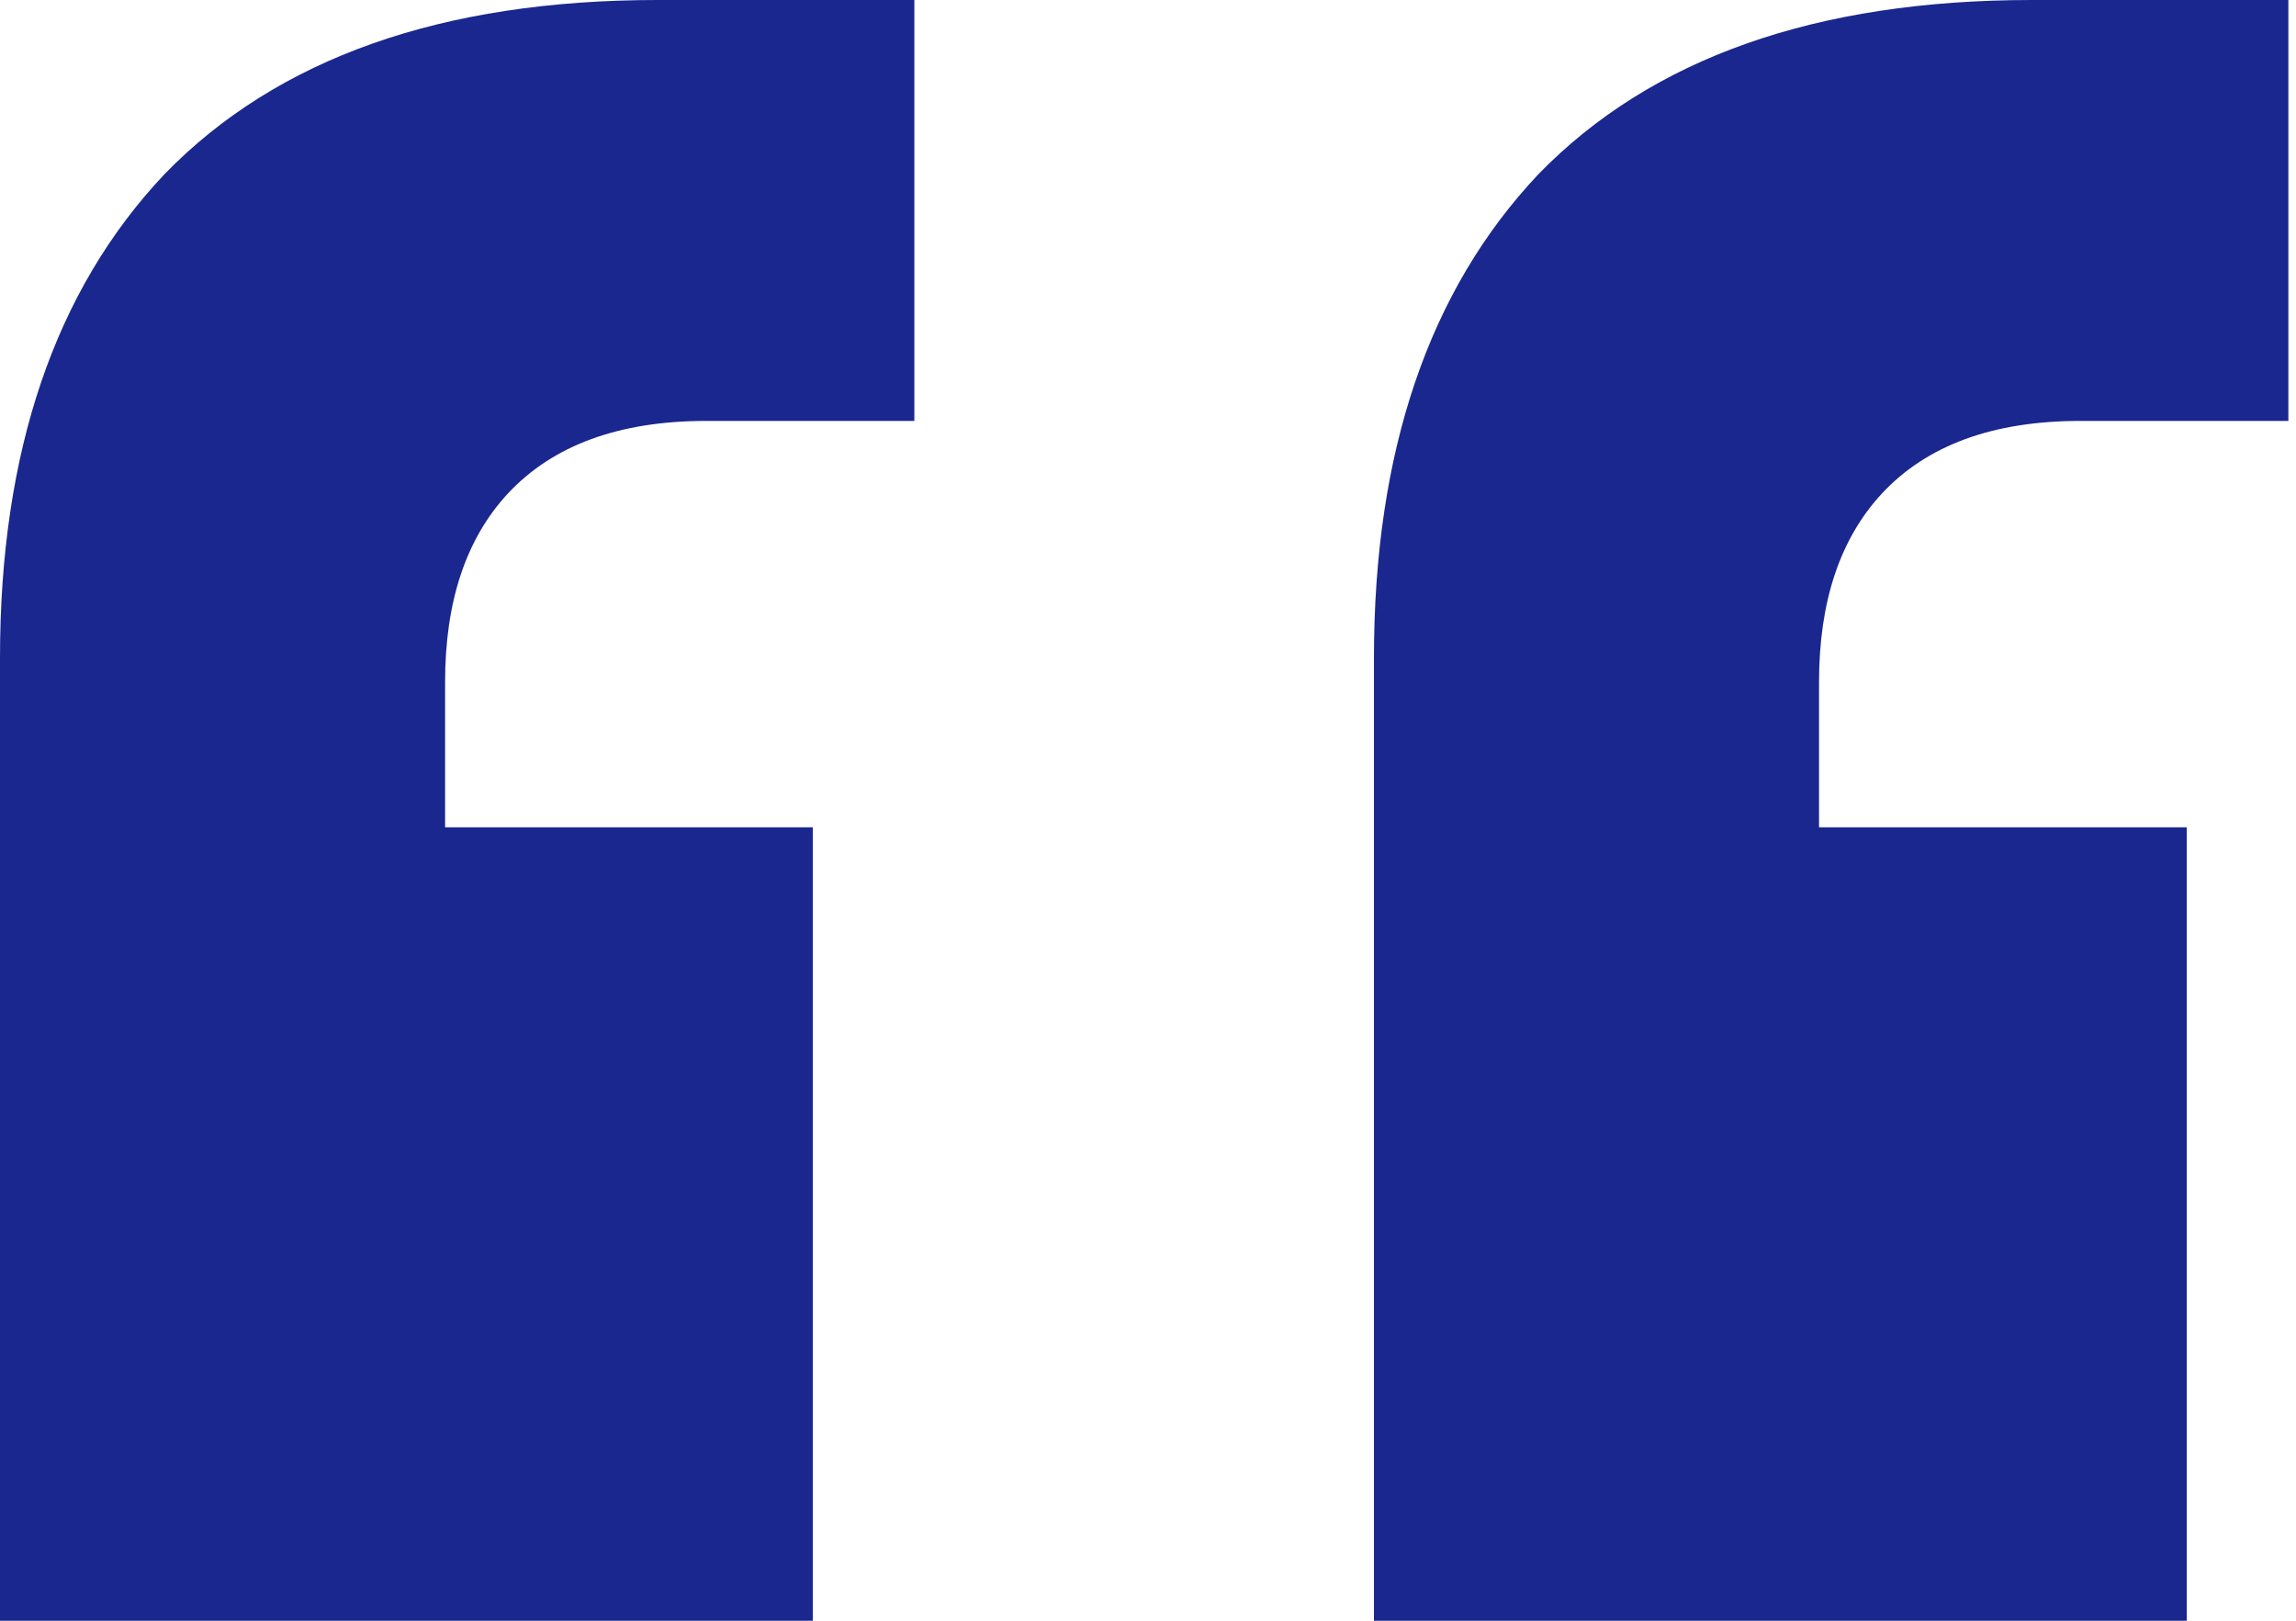<svg width="34" height="24" viewBox="0 0 34 24" fill="none" xmlns="http://www.w3.org/2000/svg">
<path d="M0 24V9.743C0 6.687 0.812 4.299 2.436 2.579C4.107 0.86 6.543 0 9.743 0H13.54V6.233H10.46C9.17 6.233 8.191 6.591 7.522 7.307C6.901 7.976 6.591 8.907 6.591 10.101V12.251H12.036V24H0ZM20.346 24V9.743C20.346 6.687 21.158 4.299 22.782 2.579C24.454 0.86 26.89 0 30.09 0H33.887V6.233H30.806C29.516 6.233 28.537 6.591 27.869 7.307C27.248 7.976 26.937 8.907 26.937 10.101V12.251H32.382V24H20.346Z" fill="#1A278E"/>
</svg>
